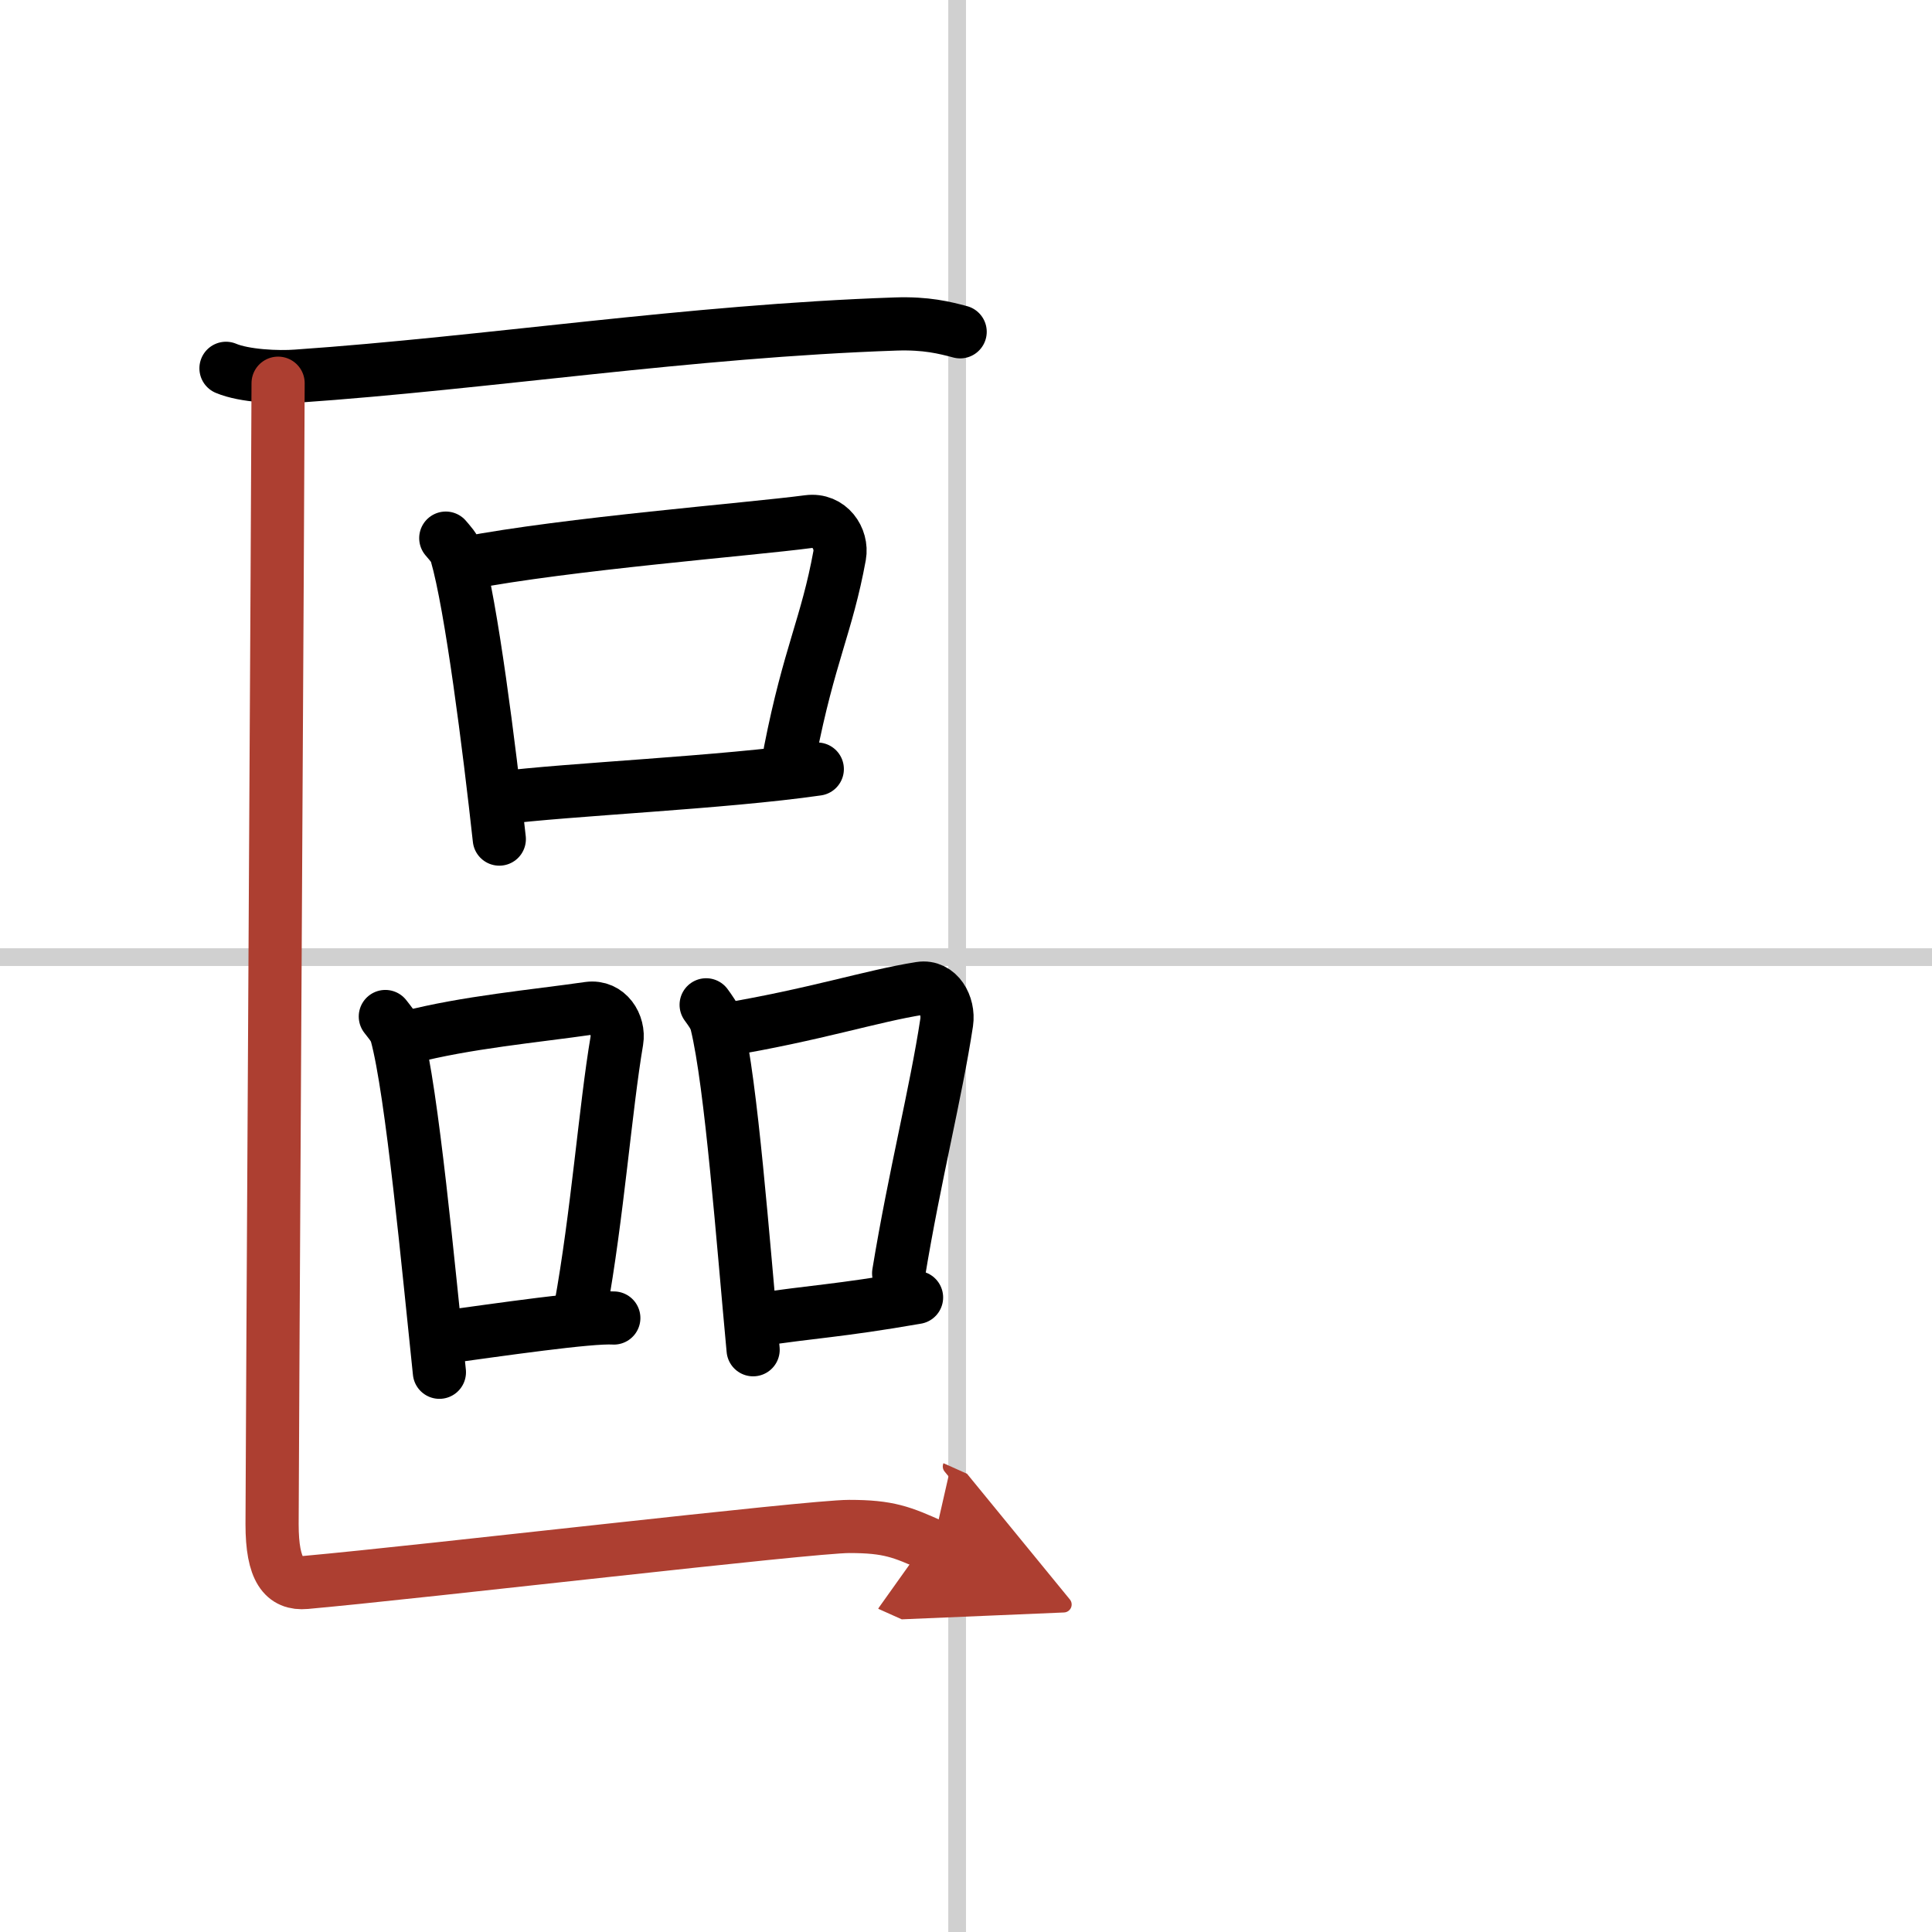<svg width="400" height="400" viewBox="0 0 109 109" xmlns="http://www.w3.org/2000/svg"><defs><marker id="a" markerWidth="4" orient="auto" refX="1" refY="5" viewBox="0 0 10 10"><polyline points="0 0 10 5 0 10 1 5" fill="#ad3f31" stroke="#ad3f31"/></marker></defs><g fill="none" stroke="#000" stroke-linecap="round" stroke-linejoin="round" stroke-width="3"><rect width="100%" height="100%" fill="#fff" stroke="#fff"/><line x1="54" x2="54" y2="109" stroke="#d0d0d0" stroke-width="1"/><line x2="109" y1="54" y2="54" stroke="#d0d0d0" stroke-width="1"/><path d="m12.75 20.78c1.04 0.44 2.95 0.52 3.99 0.44 10.83-0.75 22.11-2.54 33.79-2.94 1.73-0.06 2.77 0.21 3.64 0.44"/><path d="m25.15 30.36c0.24 0.29 0.49 0.53 0.6 0.9 0.84 2.89 1.85 10.88 2.42 16.08"/><path d="m26.25 31.78c5.79-1.11 16.03-1.91 19.35-2.35 1.21-0.16 1.94 0.96 1.77 1.91-0.72 3.94-1.72 5.61-2.79 11.06"/><path d="m28.14 45.03c3.9-0.5 12.63-0.87 17.97-1.64"/><path d="m21.74 57.35c0.25 0.33 0.51 0.6 0.63 1 0.88 3.22 1.81 13.28 2.42 19.07"/><path d="m23.02 58.53c3.24-0.85 7.22-1.21 10.19-1.64 1.09-0.15 1.74 0.92 1.59 1.83-0.64 3.77-1.1 9.88-2.05 15.09"/><path d="m24.72 75.49c3.5-0.48 8.58-1.22 9.91-1.13"/><path d="m39.84 56.69c0.24 0.34 0.48 0.63 0.59 1.06 0.83 3.39 1.49 12.31 2.06 18.4"/><path d="m40.77 58.12c5.23-0.87 8.36-1.92 11.15-2.36 1.02-0.16 1.63 0.96 1.49 1.92-0.6 3.96-1.81 8.68-2.71 14.16"/><path d="m42.64 74.48c3.28-0.5 4.57-0.5 9.07-1.28"/><path d="m15.69 21.62c0 3.29-0.34 61.29-0.34 64.37 0 2.61 0.68 3.4 1.89 3.29 6.86-0.62 28.44-3.16 30.67-3.16s2.97 0.31 4.71 1.09" marker-end="url(#a)" stroke="#ad3f31"/></g></svg>
